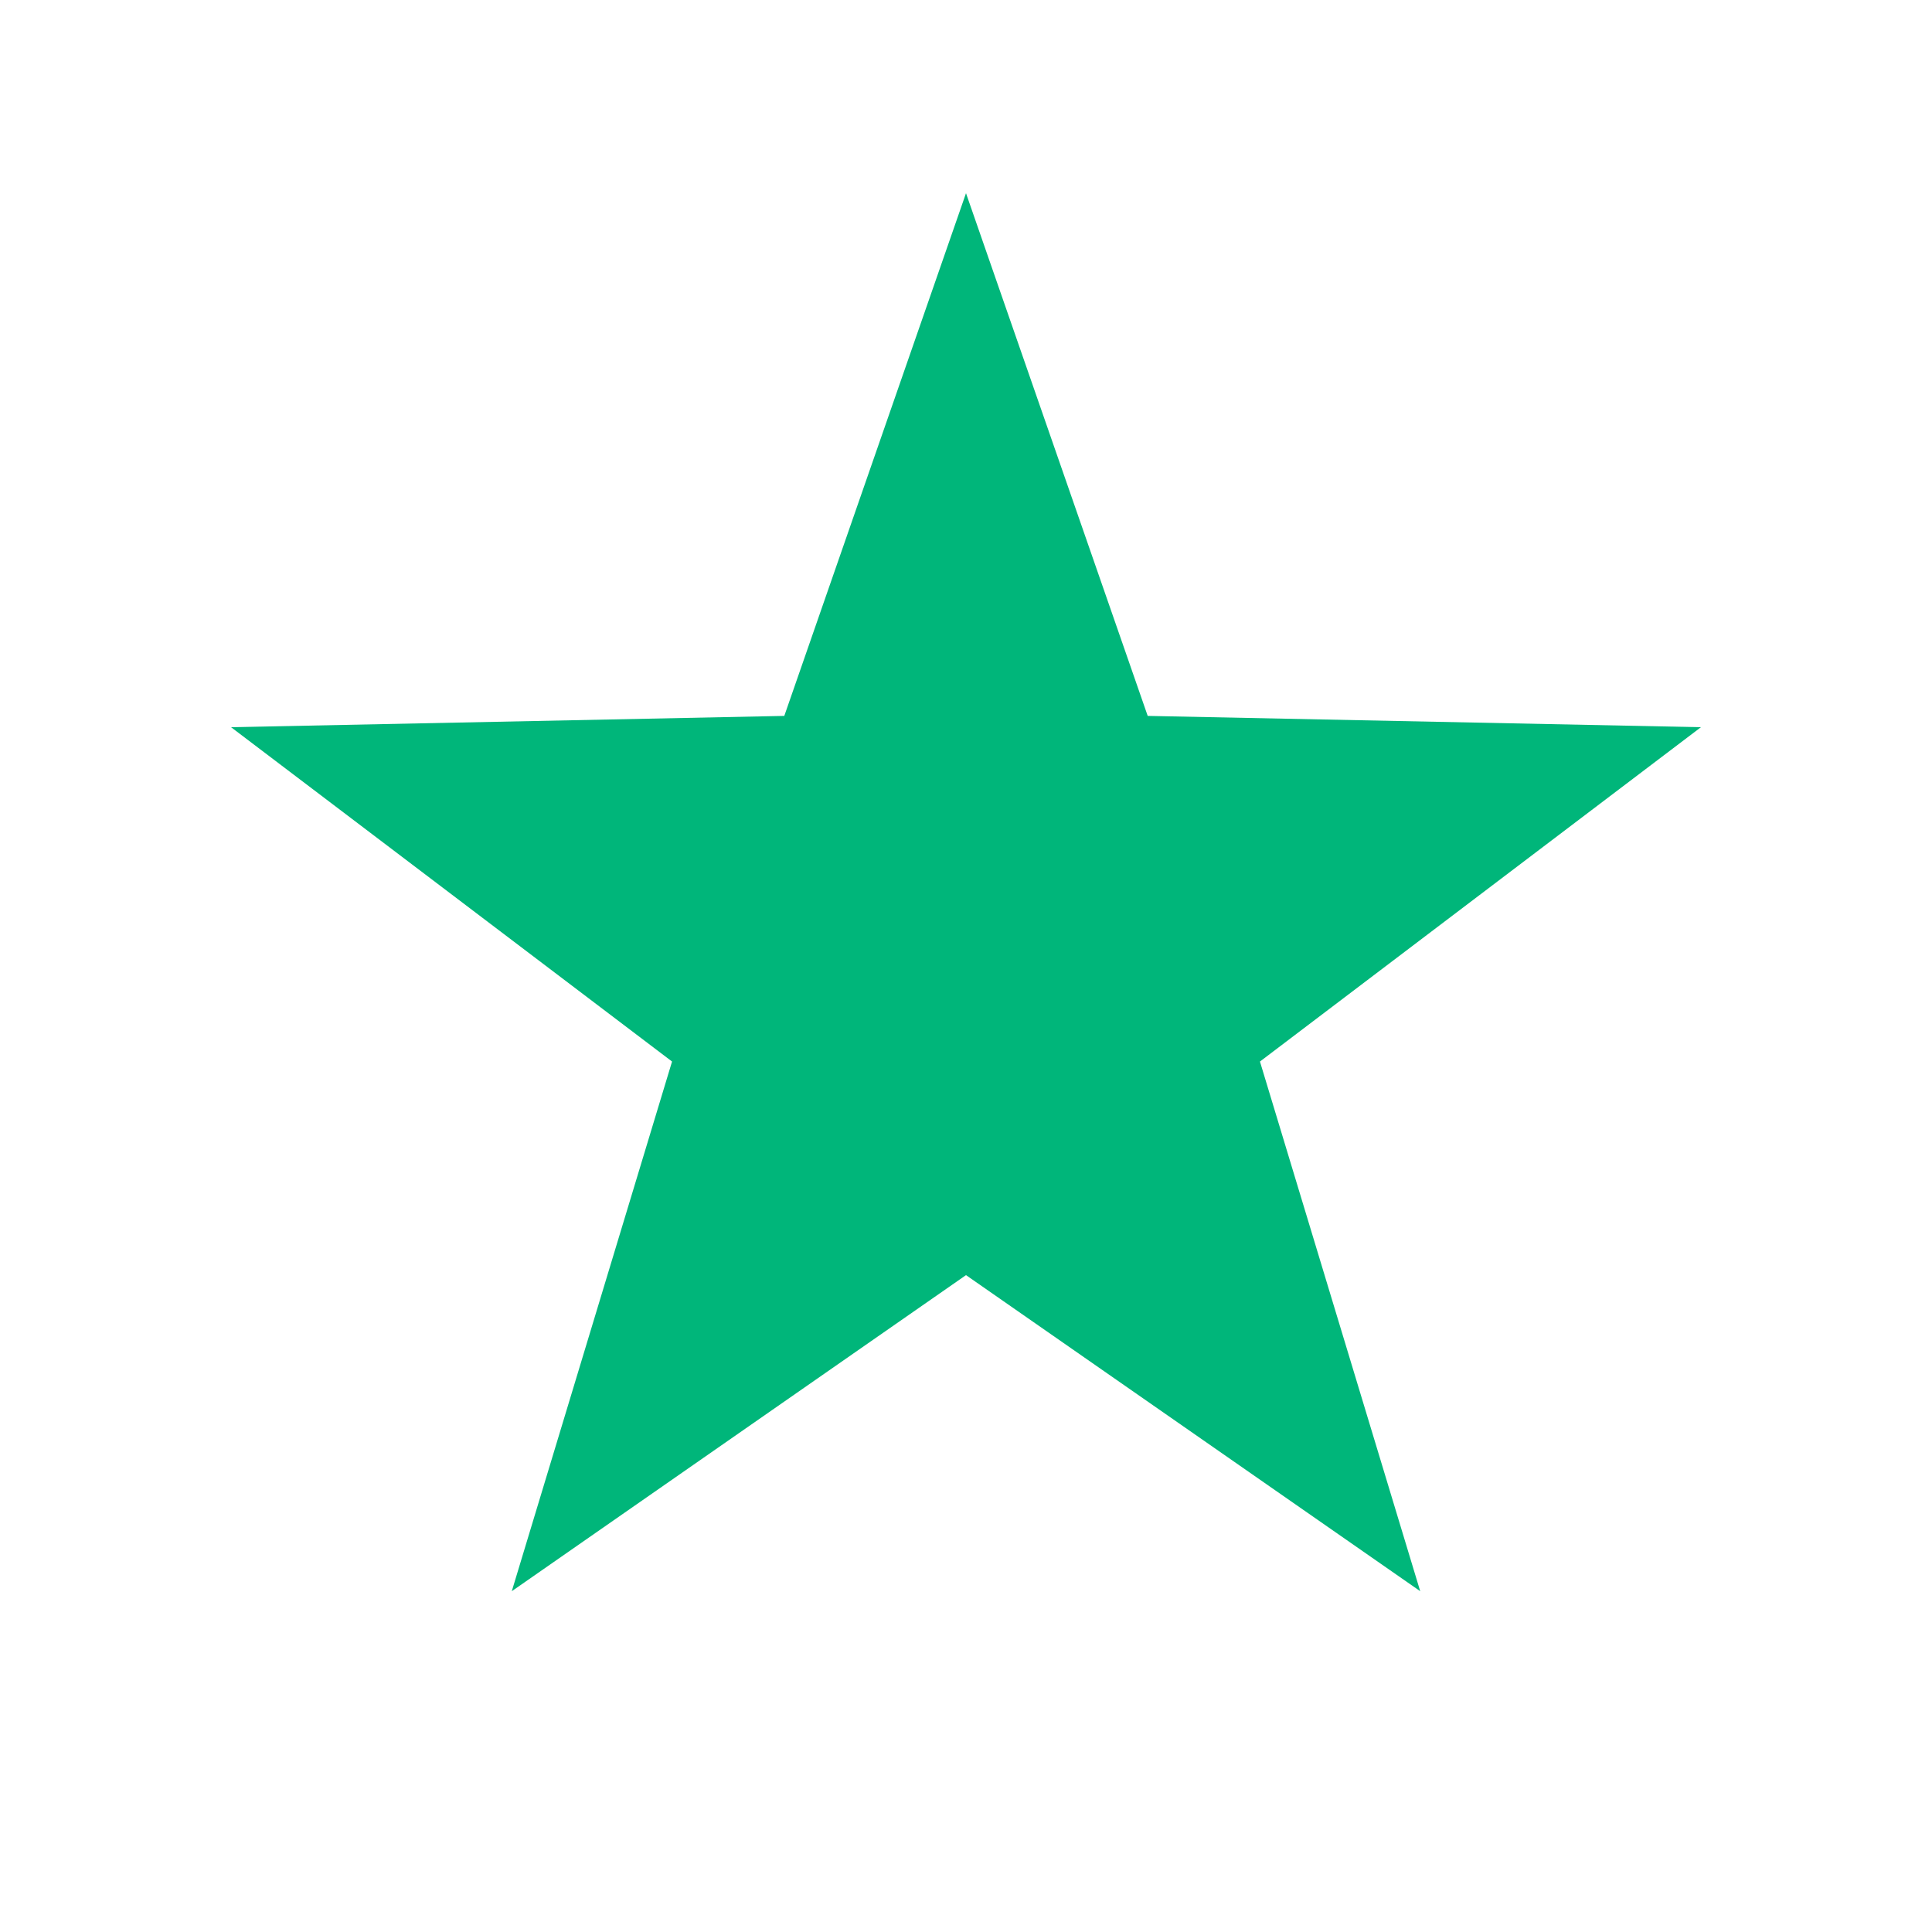 <svg width="20" height="20" viewBox="0 0 20 20" fill="none" xmlns="http://www.w3.org/2000/svg">
<g clip-path="url(#clip0_708_10443)">
<path d="M10 2L11.881 7.411L17.608 7.528L13.043 10.989L14.702 16.472L10 13.2L5.298 16.472L6.957 10.989L2.392 7.528L8.119 7.411L10 2Z" fill="#00B67A"/>
</g>
<defs>
<clipPath id="clip0_708_10443">
<rect width="20" height="20" fill="white"/>
</clipPath>
</defs>
</svg>
